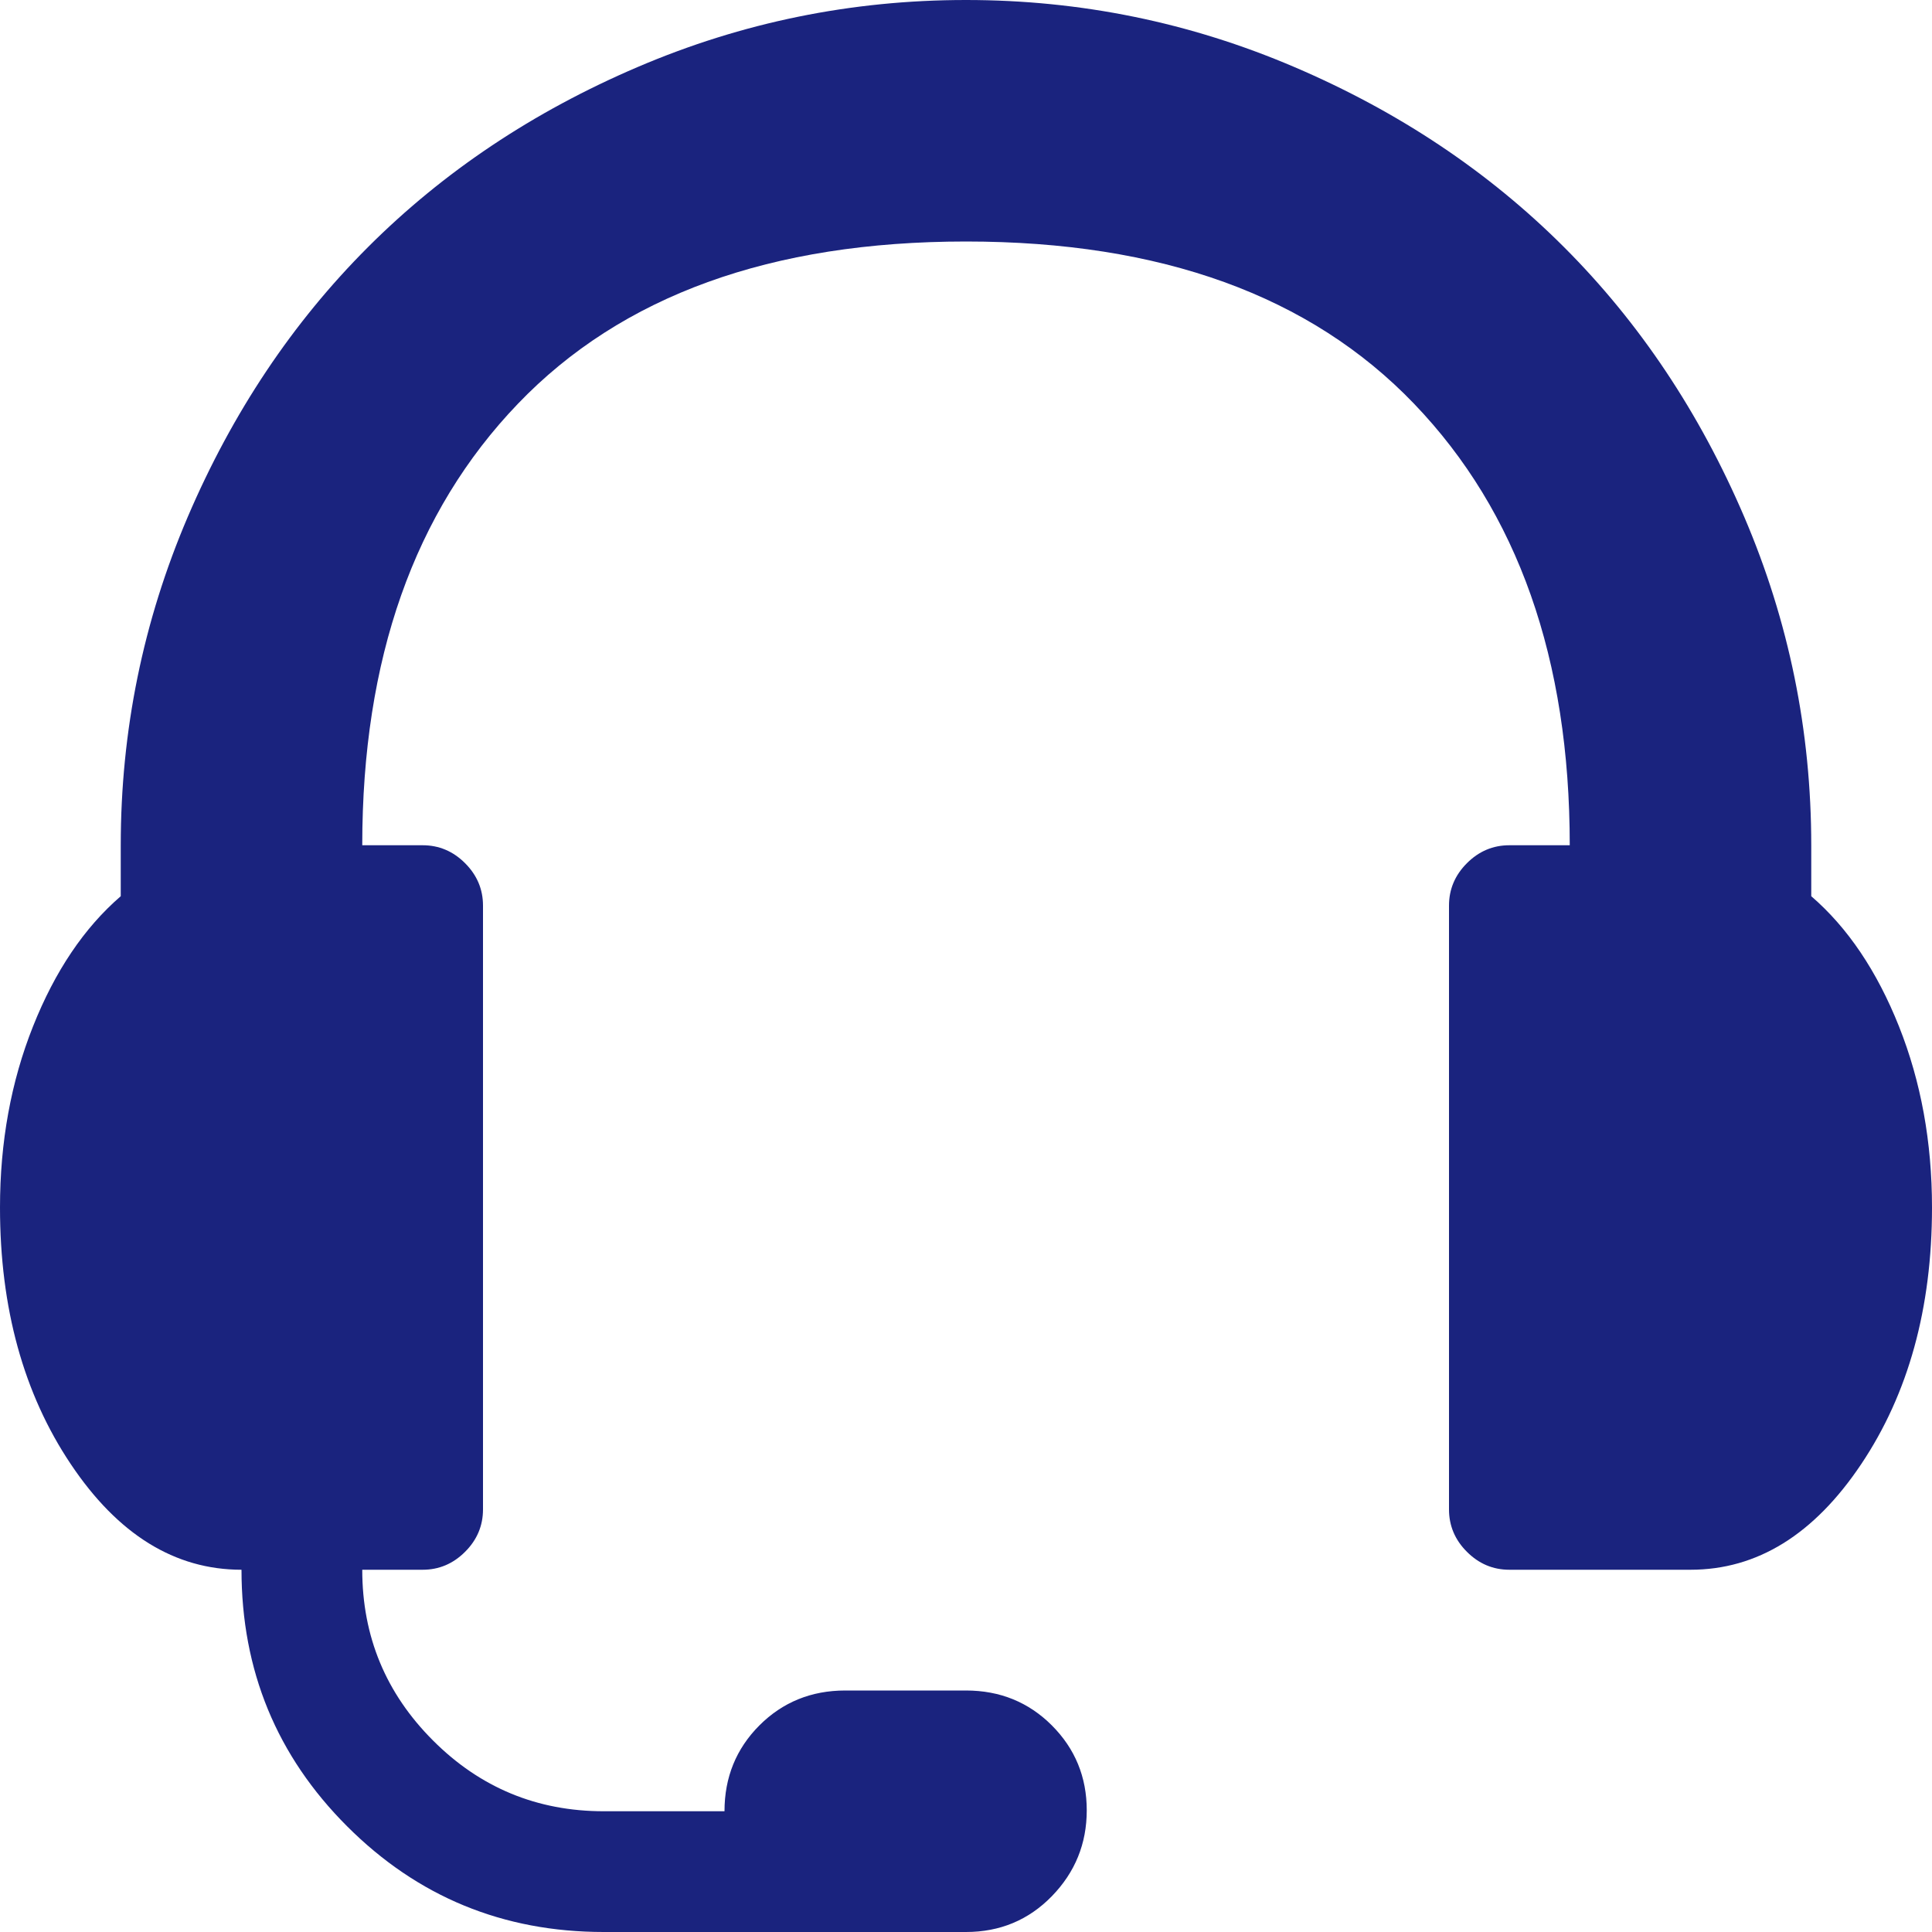 <?xml version="1.0" standalone="no"?>
<svg width="32" height="32" viewBox="0 0 32 32" fill="none" xmlns="http://www.w3.org/2000/svg">
<g clip-path="url(#clip0_592_133)">
<path d="M28 26H25C24.729 26 24.495 25.901 24.297 25.703C24.099 25.506 24 25.271 24 25V15C24 14.729 24.099 14.495 24.297 14.297C24.495 14.099 24.729 14 25 14H26C26 10.917 25.141 8.479 23.422 6.688C21.703 4.896 19.229 4 16 4C12.771 4 10.297 4.896 8.578 6.688C6.859 8.479 6 10.917 6 14H7C7.271 14 7.505 14.099 7.703 14.297C7.901 14.495 8 14.729 8 15V25C8 25.271 7.901 25.506 7.703 25.703C7.505 25.901 7.271 26 7 26H6C6 27.105 6.391 28.047 7.172 28.828C7.953 29.61 8.896 30 10 30H12C12 29.438 12.193 28.964 12.578 28.578C12.963 28.193 13.438 28 14 28H16C16.562 28 17.037 28.193 17.422 28.578C17.807 28.964 18 29.433 18 29.985C18 30.537 17.807 31.011 17.422 31.407C17.037 31.802 16.562 32 16 32H10C8.333 32 6.917 31.417 5.75 30.25C4.583 29.084 4 27.667 4 26C2.896 26 1.953 25.417 1.172 24.25C0.391 23.084 0 21.667 0 20C0 18.917 0.182 17.917 0.547 17C0.911 16.084 1.396 15.365 2 14.844V14C2 12.104 2.37 10.292 3.109 8.563C3.849 6.834 4.844 5.344 6.094 4.094C7.344 2.844 8.833 1.849 10.562 1.11C12.292 0.37 14.104 0 16 0C17.896 0 19.708 0.37 21.438 1.11C23.167 1.849 24.656 2.844 25.906 4.094C27.156 5.344 28.151 6.834 28.891 8.563C29.63 10.292 30 12.104 30 14V14.844C30.604 15.365 31.088 16.084 31.453 17C31.818 17.917 32 18.917 32 20C32 21.667 31.609 23.084 30.828 24.25C30.047 25.417 29.104 26 28 26Z" fill="#1A237E"/>
</g>
<defs>
<clipPath id="clip0_592_133">
<rect width="32" height="32" fill="white"/>
</clipPath>
</defs>
</svg>
